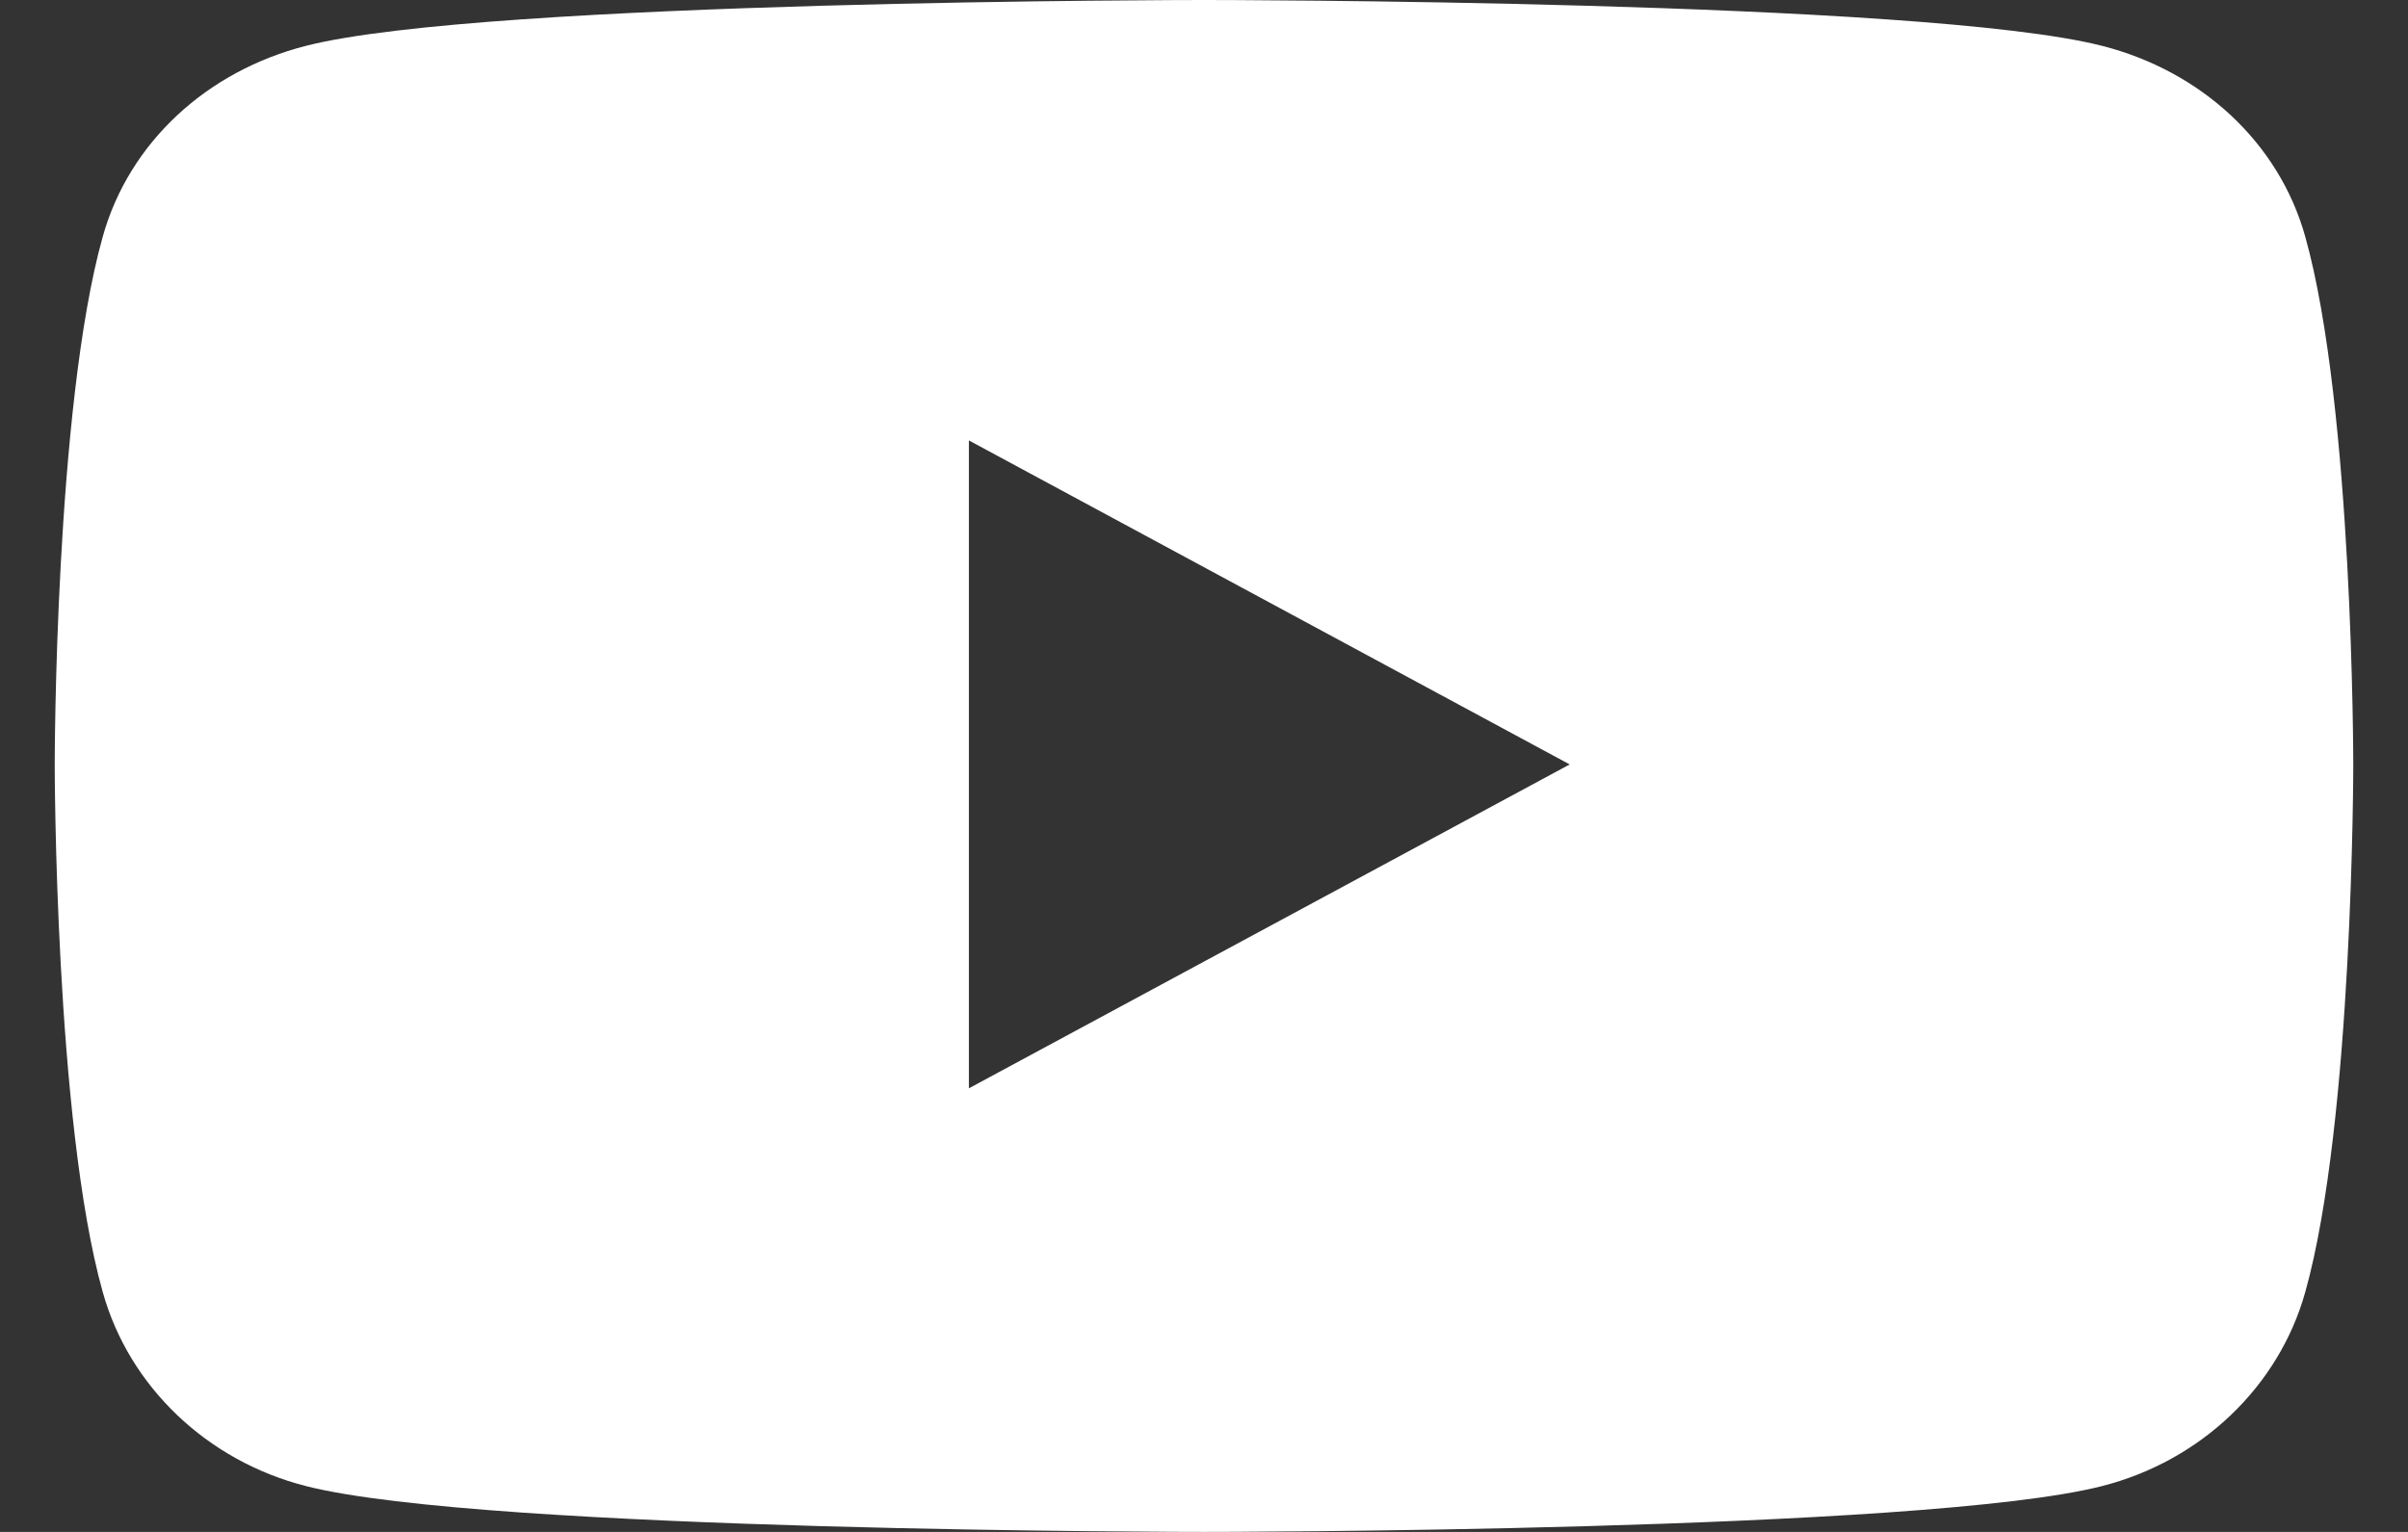 <svg width="22" height="14" viewBox="0 0 22 14" fill="none" xmlns="http://www.w3.org/2000/svg">
<rect x="0" y="0" width="22" height="14" fill="#333333" stroke="none"/>
<path d="M21.061 11.809C20.82 12.672 20.108 13.351 19.205 13.581C17.567 14 11 14 11 14C11 14 4.433 14 2.795 13.581C1.892 13.351 1.18 12.672 0.939 11.809C0.5 10.247 0.5 6.986 0.5 6.986C0.5 6.986 0.5 3.725 0.939 2.162C1.18 1.3 1.892 0.649 2.795 0.419C4.433 0 11 0 11 0C11 0 17.567 0 19.205 0.419C20.108 0.649 20.82 1.3 21.061 2.162C21.5 3.725 21.5 6.986 21.5 6.986C21.5 6.986 21.5 10.247 21.061 11.809ZM8.852 4.025V9.946L14.341 6.986L8.852 4.025Z" fill="white"/>
</svg>
